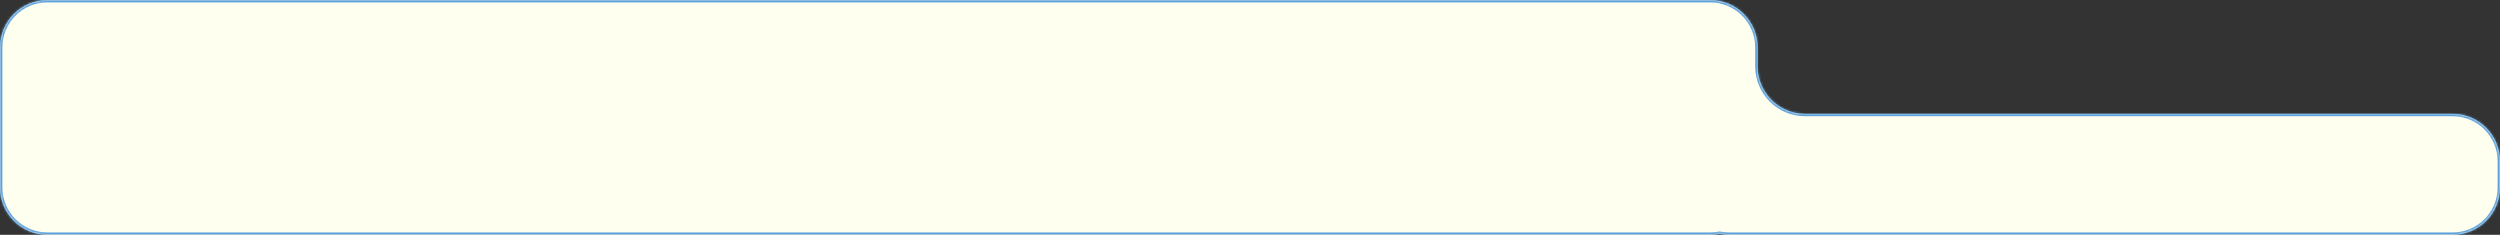 <?xml version="1.0" encoding="UTF-8"?> <svg xmlns="http://www.w3.org/2000/svg" width="1054" height="99" viewBox="0 0 1054 99" fill="none"><rect x="0" y="0" width="1054" height="99" fill="#333333" stroke="none"/> <mask id="path-1-inside-1_269_3539" fill="white"> <path fill-rule="evenodd" clip-rule="evenodd" d="M0 20C0 8.954 8.954 0 20 0H721C732.046 0 741 8.954 741 20V28C741 39.046 749.954 48 761 48H1034C1045.05 48 1054 56.954 1054 68V79C1054 90.046 1045.05 99 1034 99H729C727.63 99 726.292 98.862 725 98.6C723.708 98.862 722.37 99 721 99H20C8.954 99 0 90.046 0 79V20Z"></path> </mask> <path fill-rule="evenodd" clip-rule="evenodd" d="M0 20C0 8.954 8.954 0 20 0H721C732.046 0 741 8.954 741 20V28C741 39.046 749.954 48 761 48H1034C1045.05 48 1054 56.954 1054 68V79C1054 90.046 1045.05 99 1034 99H729C727.63 99 726.292 98.862 725 98.6C723.708 98.862 722.37 99 721 99H20C8.954 99 0 90.046 0 79V20Z" fill="#FFFFF0"></path> <path d="M725 98.6L725.199 97.62L725 97.579L724.801 97.62L725 98.6ZM20 -1C8.402 -1 -1 8.402 -1 20H1C1 9.507 9.507 1 20 1V-1ZM721 -1H20V1H721V-1ZM742 20C742 8.402 732.598 -1 721 -1V1C731.493 1 740 9.507 740 20H742ZM742 28V20H740V28H742ZM761 47C750.507 47 742 38.493 742 28H740C740 39.598 749.402 49 761 49V47ZM1034 47H761V49H1034V47ZM1055 68C1055 56.402 1045.6 47 1034 47V49C1044.49 49 1053 57.507 1053 68H1055ZM1055 79V68H1053V79H1055ZM1034 100C1045.6 100 1055 90.598 1055 79H1053C1053 89.493 1044.49 98 1034 98V100ZM729 100H1034V98H729V100ZM724.801 99.58C726.159 99.856 727.563 100 729 100V98C727.697 98 726.426 97.869 725.199 97.62L724.801 99.58ZM721 100C722.437 100 723.841 99.856 725.199 99.58L724.801 97.62C723.574 97.869 722.303 98 721 98V100ZM20 100H721V98H20V100ZM-1 79C-1 90.598 8.402 100 20 100V98C9.507 98 1 89.493 1 79H-1ZM-1 20V79H1V20H-1Z" fill="#5CA1DD" mask="url(#path-1-inside-1_269_3539)"></path> </svg> 